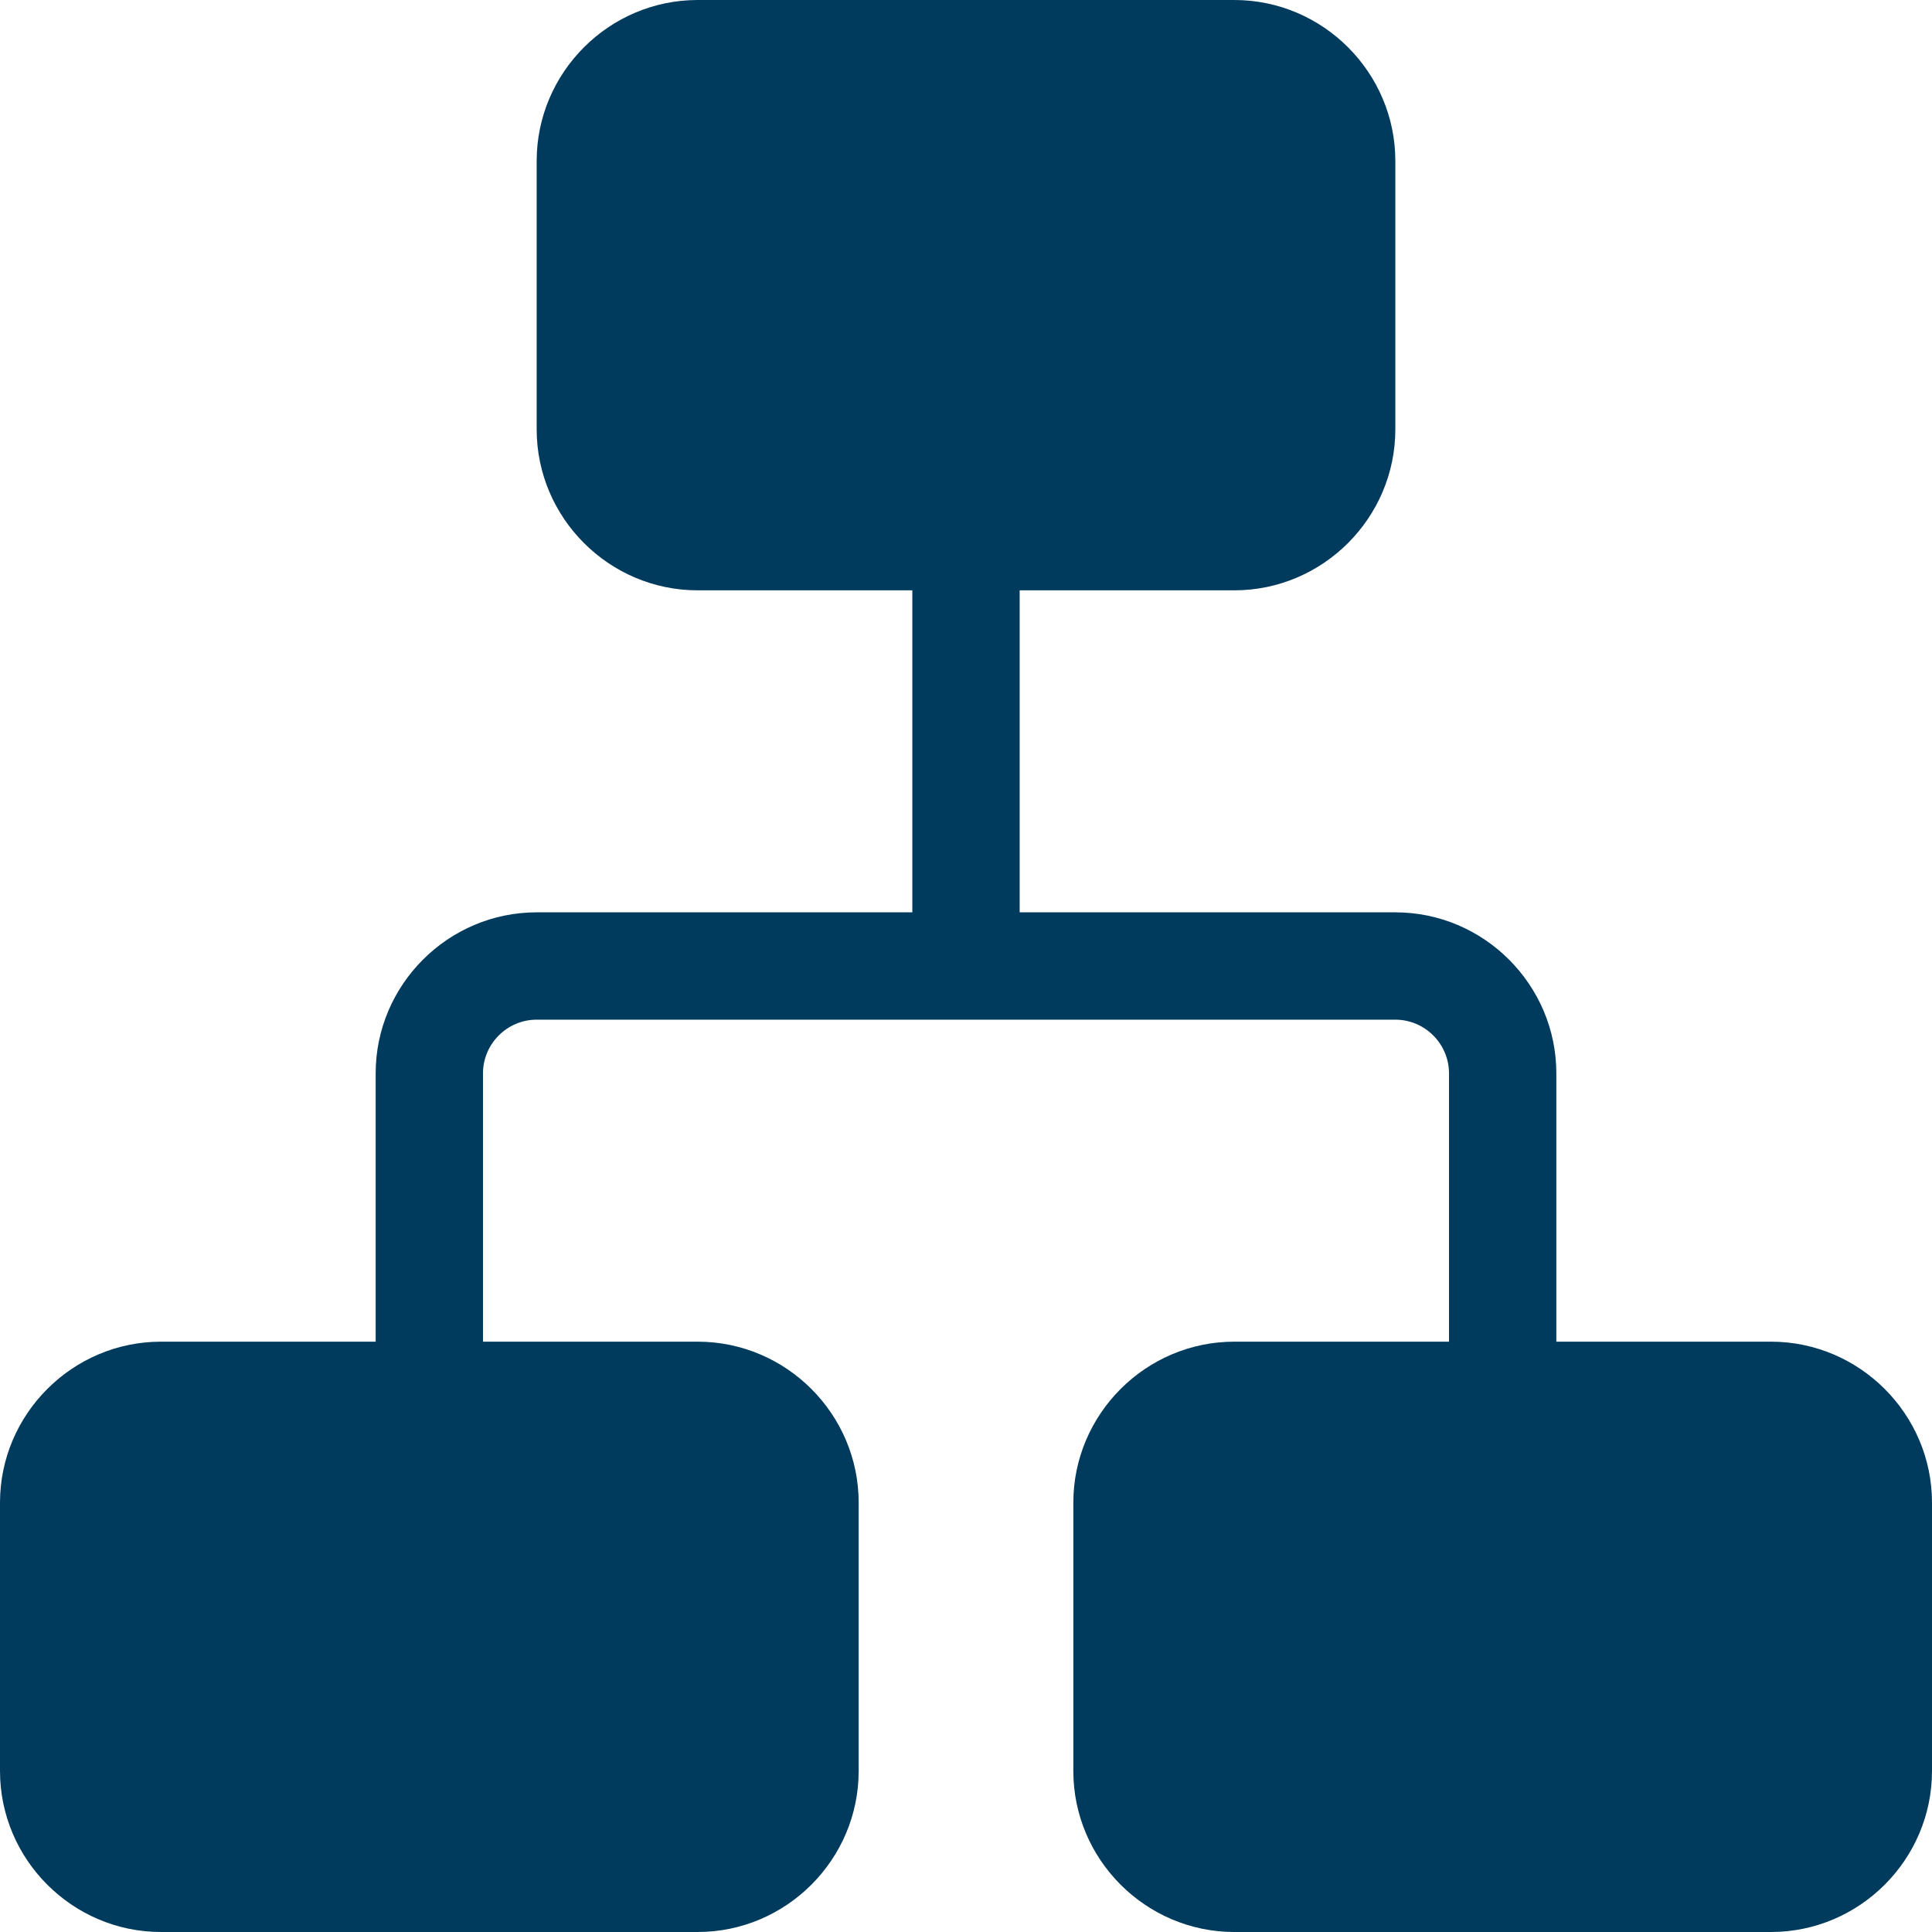<svg width="438" height="438" viewBox="0 0 438 438" fill="none" xmlns="http://www.w3.org/2000/svg">
<path d="M401.5 304.167H352.833V243.333C352.833 223.258 336.408 206.833 316.333 206.833H231.167V133.833H279.833C299.908 133.833 316.333 117.408 316.333 97.333V36.5C316.333 16.425 299.908 0 279.833 0H158.167C138.092 0 121.667 16.425 121.667 36.5V97.333C121.667 117.408 138.092 133.833 158.167 133.833H206.833V206.833H121.667C101.592 206.833 85.167 223.258 85.167 243.333V304.167H36.5C16.425 304.167 0 320.592 0 340.667V401.5C0 421.575 16.425 438 36.5 438H158.167C178.242 438 194.667 421.575 194.667 401.5V340.667C194.667 320.592 178.242 304.167 158.167 304.167H109.5V243.333C109.5 236.642 114.975 231.167 121.667 231.167H316.333C323.025 231.167 328.5 236.642 328.5 243.333V304.167H279.833C259.758 304.167 243.333 320.592 243.333 340.667V401.5C243.333 421.575 259.758 438 279.833 438H401.5C421.575 438 438 421.575 438 401.5V340.667C438 320.592 421.575 304.167 401.5 304.167Z" fill="#003B5D"/>
</svg>
